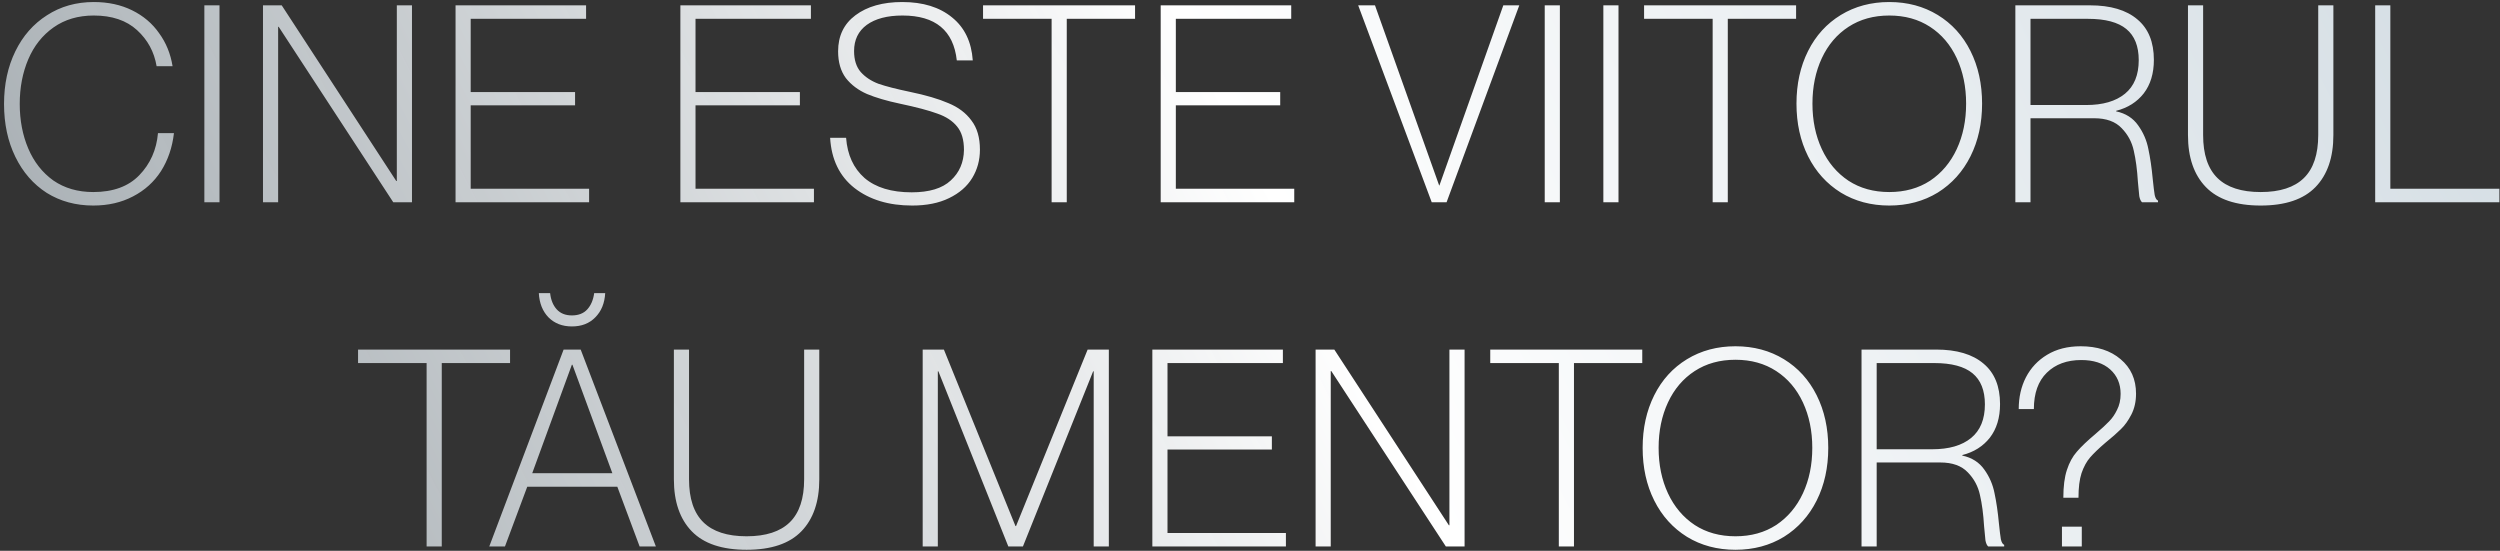 <?xml version="1.0" encoding="UTF-8"?> <svg xmlns="http://www.w3.org/2000/svg" width="581" height="128" viewBox="0 0 581 128" fill="none"><rect x="0" y="0" width="581" height="128" fill="#333333" stroke="none"/><path d="M21.674 47.768C17.621 47.768 14.015 46.787 10.858 44.824C7.743 42.819 5.311 40.024 3.562 36.44C1.813 32.856 0.938 28.76 0.938 24.152C0.938 19.587 1.813 15.512 3.562 11.928C5.311 8.344 7.765 5.549 10.922 3.544C14.079 1.496 17.706 0.472 21.802 0.472C25.13 0.472 28.095 1.112 30.698 2.392C33.301 3.672 35.391 5.443 36.97 7.704C38.591 9.923 39.637 12.483 40.106 15.384H36.394C35.839 12.056 34.325 9.261 31.85 7C29.375 4.739 26.026 3.608 21.802 3.608C18.175 3.608 15.061 4.525 12.458 6.36C9.855 8.195 7.893 10.669 6.57 13.784C5.247 16.899 4.586 20.355 4.586 24.152C4.586 27.949 5.247 31.405 6.57 34.52C7.893 37.635 9.834 40.109 12.394 41.944C14.997 43.736 18.09 44.632 21.674 44.632C26.282 44.632 29.845 43.331 32.362 40.728C34.922 38.083 36.373 34.819 36.714 30.936H40.426C40.042 34.264 39.039 37.208 37.418 39.768C35.797 42.285 33.621 44.248 30.89 45.656C28.202 47.064 25.13 47.768 21.674 47.768ZM47.493 1.24H51.014V47H47.493V1.24ZM61.118 1.24H65.471L92.094 42.072H92.222V1.24H95.743V47H91.391L64.766 6.232H64.638V47H61.118V1.24ZM105.869 1.24H136.205V4.376H109.389V21.4H133.645V24.472H109.389V43.864H136.909V47H105.869V1.24ZM158.119 1.24H188.455V4.376H161.639V21.4H185.895V24.472H161.639V43.864H189.159V47H158.119V1.24ZM211.992 47.768C206.531 47.768 202.051 46.403 198.552 43.672C195.096 40.941 193.219 37.059 192.92 32.024H196.632C196.931 35.992 198.36 39.107 200.92 41.368C203.523 43.587 207.171 44.696 211.864 44.696C215.96 44.696 218.989 43.779 220.952 41.944C222.957 40.109 223.981 37.741 224.024 34.84C224.024 32.493 223.491 30.68 222.424 29.4C221.357 28.077 219.821 27.075 217.816 26.392C215.853 25.667 212.952 24.899 209.112 24.088C206.083 23.448 203.544 22.701 201.496 21.848C199.448 20.952 197.805 19.715 196.568 18.136C195.373 16.515 194.776 14.445 194.776 11.928C194.776 8.344 196.12 5.549 198.808 3.544C201.539 1.496 205.165 0.472 209.688 0.472C214.509 0.472 218.371 1.667 221.272 4.056C224.173 6.403 225.773 9.731 226.072 14.04H222.36C221.592 7.085 217.389 3.608 209.752 3.608C206.211 3.608 203.437 4.333 201.432 5.784C199.469 7.235 198.488 9.261 198.488 11.864C198.488 13.912 199 15.533 200.024 16.728C201.091 17.923 202.477 18.84 204.184 19.48C205.933 20.077 208.344 20.696 211.416 21.336C215.128 22.104 218.115 22.979 220.376 23.96C222.68 24.899 224.472 26.243 225.752 27.992C227.075 29.699 227.736 31.96 227.736 34.776C227.736 37.208 227.139 39.405 225.944 41.368C224.749 43.331 222.957 44.888 220.568 46.04C218.221 47.192 215.363 47.768 211.992 47.768ZM244.395 4.376H228.459V1.24H263.787V4.376H247.915V47H244.395V4.376ZM269.744 1.24H300.08V4.376H273.264V21.4H297.52V24.472H273.264V43.864H300.784V47H269.744V1.24ZM315.642 1.24H319.546L334.458 43.096H334.522L349.37 1.24H353.082L336.186 47H332.73L315.642 1.24ZM358.994 1.24H362.514V47H358.994V1.24ZM372.619 1.24H376.139V47H372.619V1.24ZM398.02 4.376H382.084V1.24H417.412V4.376H401.54V47H398.02V4.376ZM439.069 47.768C434.845 47.768 431.09 46.765 427.805 44.76C424.519 42.712 421.981 39.896 420.189 36.312C418.397 32.728 417.501 28.653 417.501 24.088C417.501 19.523 418.397 15.448 420.189 11.864C421.981 8.28 424.519 5.485 427.805 3.48C431.09 1.475 434.845 0.472 439.069 0.472C443.293 0.472 447.047 1.475 450.333 3.48C453.618 5.485 456.157 8.28 457.949 11.864C459.741 15.448 460.637 19.523 460.637 24.088C460.637 28.653 459.741 32.728 457.949 36.312C456.157 39.896 453.618 42.712 450.333 44.76C447.047 46.765 443.293 47.768 439.069 47.768ZM421.213 24.088C421.213 28.013 421.938 31.533 423.389 34.648C424.839 37.763 426.909 40.216 429.597 42.008C432.285 43.757 435.442 44.632 439.069 44.632C442.695 44.632 445.853 43.757 448.541 42.008C451.229 40.216 453.298 37.763 454.749 34.648C456.199 31.533 456.925 28.013 456.925 24.088C456.925 20.163 456.199 16.643 454.749 13.528C453.298 10.413 451.229 7.981 448.541 6.232C445.853 4.483 442.695 3.608 439.069 3.608C435.442 3.608 432.285 4.483 429.597 6.232C426.909 7.981 424.839 10.413 423.389 13.528C421.938 16.643 421.213 20.163 421.213 24.088ZM468.369 1.24H485.713C490.491 1.24 494.161 2.328 496.721 4.504C499.281 6.637 500.561 9.773 500.561 13.912C500.561 17.069 499.771 19.672 498.193 21.72C496.614 23.725 494.481 25.069 491.793 25.752V25.88C494.011 26.349 495.718 27.437 496.913 29.144C498.107 30.808 498.897 32.643 499.281 34.648C499.707 36.611 500.049 38.957 500.305 41.688C500.475 43.352 500.625 44.568 500.753 45.336C500.923 46.061 501.179 46.488 501.521 46.616V47H497.809C497.51 46.744 497.297 46.275 497.169 45.592C497.083 44.909 496.977 43.8 496.849 42.264C496.678 39.448 496.358 37.037 495.889 35.032C495.462 33.027 494.523 31.277 493.073 29.784C491.622 28.248 489.489 27.48 486.673 27.48H471.889V47H468.369V1.24ZM484.817 24.408C488.699 24.408 491.707 23.533 493.841 21.784C495.974 20.035 497.041 17.432 497.041 13.976C497.041 10.733 496.081 8.323 494.161 6.744C492.241 5.165 489.275 4.376 485.265 4.376H471.889V24.408H484.817ZM525.381 47.768C519.663 47.768 515.418 46.339 512.645 43.48C509.871 40.621 508.485 36.589 508.485 31.384V1.24H512.005V31.384C512.005 35.864 513.114 39.192 515.333 41.368C517.551 43.544 520.901 44.632 525.381 44.632C529.861 44.632 533.21 43.544 535.429 41.368C537.647 39.192 538.757 35.864 538.757 31.384V1.24H542.277V31.384C542.277 36.589 540.89 40.621 538.117 43.48C535.343 46.339 531.098 47.768 525.381 47.768ZM551.994 1.24H555.514V43.864H580.858V47H551.994V1.24ZM99.144 84.376H83.209V81.24H118.537V84.376H102.665V127H99.144V84.376ZM130.984 81.24H134.952L152.424 127H148.648L143.464 113.112H122.536L117.352 127H113.704L130.984 81.24ZM142.312 109.976L133.032 84.76H132.904L123.688 109.976H142.312ZM132.904 75.864C130.685 75.864 128.872 75.16 127.464 73.752C126.099 72.344 125.352 70.467 125.224 68.12H127.848C128.019 69.699 128.531 70.957 129.384 71.896C130.237 72.835 131.411 73.304 132.904 73.304C134.44 73.304 135.635 72.835 136.488 71.896C137.341 70.957 137.875 69.699 138.088 68.12H140.648C140.52 70.467 139.752 72.344 138.344 73.752C136.979 75.16 135.165 75.864 132.904 75.864ZM173.506 127.768C167.788 127.768 163.543 126.339 160.77 123.48C157.996 120.621 156.61 116.589 156.61 111.384V81.24H160.13V111.384C160.13 115.864 161.239 119.192 163.458 121.368C165.676 123.544 169.026 124.632 173.506 124.632C177.986 124.632 181.335 123.544 183.554 121.368C185.772 119.192 186.882 115.864 186.882 111.384V81.24H190.402V111.384C190.402 116.589 189.015 120.621 186.242 123.48C183.468 126.339 179.223 127.768 173.506 127.768ZM214.431 81.24H219.359L235.999 122.264H236.127L252.767 81.24H257.695V127H254.175V86.296H254.047L237.727 127H234.335L218.079 86.296H217.951V127H214.431V81.24ZM267.806 81.24H298.142V84.376H271.326V101.4H295.582V104.472H271.326V123.864H298.846V127H267.806V81.24ZM305.744 81.24H310.095L336.72 122.072H336.847V81.24H340.368V127H336.016L309.392 86.232H309.264V127H305.744V81.24ZM362.27 84.376H346.334V81.24H381.662V84.376H365.79V127H362.27V84.376ZM403.319 127.768C399.095 127.768 395.34 126.765 392.055 124.76C388.769 122.712 386.231 119.896 384.439 116.312C382.647 112.728 381.751 108.653 381.751 104.088C381.751 99.523 382.647 95.448 384.439 91.864C386.231 88.28 388.769 85.485 392.055 83.48C395.34 81.475 399.095 80.472 403.319 80.472C407.543 80.472 411.297 81.475 414.583 83.48C417.868 85.485 420.407 88.28 422.199 91.864C423.991 95.448 424.887 99.523 424.887 104.088C424.887 108.653 423.991 112.728 422.199 116.312C420.407 119.896 417.868 122.712 414.583 124.76C411.297 126.765 407.543 127.768 403.319 127.768ZM385.463 104.088C385.463 108.013 386.188 111.533 387.639 114.648C389.089 117.763 391.159 120.216 393.847 122.008C396.535 123.757 399.692 124.632 403.319 124.632C406.945 124.632 410.103 123.757 412.791 122.008C415.479 120.216 417.548 117.763 418.999 114.648C420.449 111.533 421.175 108.013 421.175 104.088C421.175 100.163 420.449 96.643 418.999 93.528C417.548 90.413 415.479 87.981 412.791 86.232C410.103 84.483 406.945 83.608 403.319 83.608C399.692 83.608 396.535 84.483 393.847 86.232C391.159 87.981 389.089 90.413 387.639 93.528C386.188 96.643 385.463 100.163 385.463 104.088ZM432.619 81.24H449.963C454.741 81.24 458.411 82.328 460.971 84.504C463.531 86.637 464.811 89.773 464.811 93.912C464.811 97.069 464.021 99.672 462.443 101.72C460.864 103.725 458.731 105.069 456.043 105.752V105.88C458.261 106.349 459.968 107.437 461.163 109.144C462.357 110.808 463.147 112.643 463.531 114.648C463.957 116.611 464.299 118.957 464.555 121.688C464.725 123.352 464.875 124.568 465.003 125.336C465.173 126.061 465.429 126.488 465.771 126.616V127H462.059C461.76 126.744 461.547 126.275 461.419 125.592C461.333 124.909 461.227 123.8 461.099 122.264C460.928 119.448 460.608 117.037 460.139 115.032C459.712 113.027 458.773 111.277 457.323 109.784C455.872 108.248 453.739 107.48 450.923 107.48H436.139V127H432.619V81.24ZM449.067 104.408C452.949 104.408 455.957 103.533 458.091 101.784C460.224 100.035 461.291 97.432 461.291 93.976C461.291 90.733 460.331 88.323 458.411 86.744C456.491 85.165 453.525 84.376 449.515 84.376H436.139V104.408H449.067ZM479.199 122.392H483.807V127H479.199V122.392ZM469.151 95.064C469.151 92.333 469.705 89.88 470.815 87.704C471.967 85.485 473.609 83.736 475.743 82.456C477.919 81.133 480.521 80.472 483.551 80.472C487.391 80.472 490.484 81.475 492.831 83.48C495.22 85.485 496.415 88.152 496.415 91.48C496.415 93.315 496.052 94.936 495.327 96.344C494.601 97.752 493.791 98.883 492.895 99.736C492.041 100.589 490.825 101.656 489.247 102.936C487.711 104.259 486.537 105.389 485.727 106.328C484.916 107.267 484.255 108.483 483.743 109.976C483.273 111.427 483.039 113.325 483.039 115.672H479.519C479.519 113.027 479.796 110.872 480.351 109.208C480.905 107.501 481.673 106.093 482.655 104.984C483.636 103.832 485.065 102.467 486.943 100.888C488.393 99.651 489.46 98.669 490.143 97.944C490.868 97.219 491.487 96.323 491.999 95.256C492.553 94.189 492.831 92.952 492.831 91.544C492.831 89.197 492.02 87.299 490.399 85.848C488.777 84.397 486.537 83.672 483.679 83.672C480.351 83.672 477.684 84.653 475.679 86.616C473.673 88.579 472.671 91.395 472.671 95.064H469.151Z" fill="url(#paint0_linear_1089_1526)"></path><defs><linearGradient id="paint0_linear_1089_1526" x1="557.224" y1="-8.727" x2="99.488" y2="226.647" gradientUnits="userSpaceOnUse"><stop stop-color="#D6DFE5"></stop><stop offset="0.5" stop-color="white"></stop><stop offset="1" stop-color="#D6DFE5" stop-opacity="0.74"></stop></linearGradient></defs></svg> 
